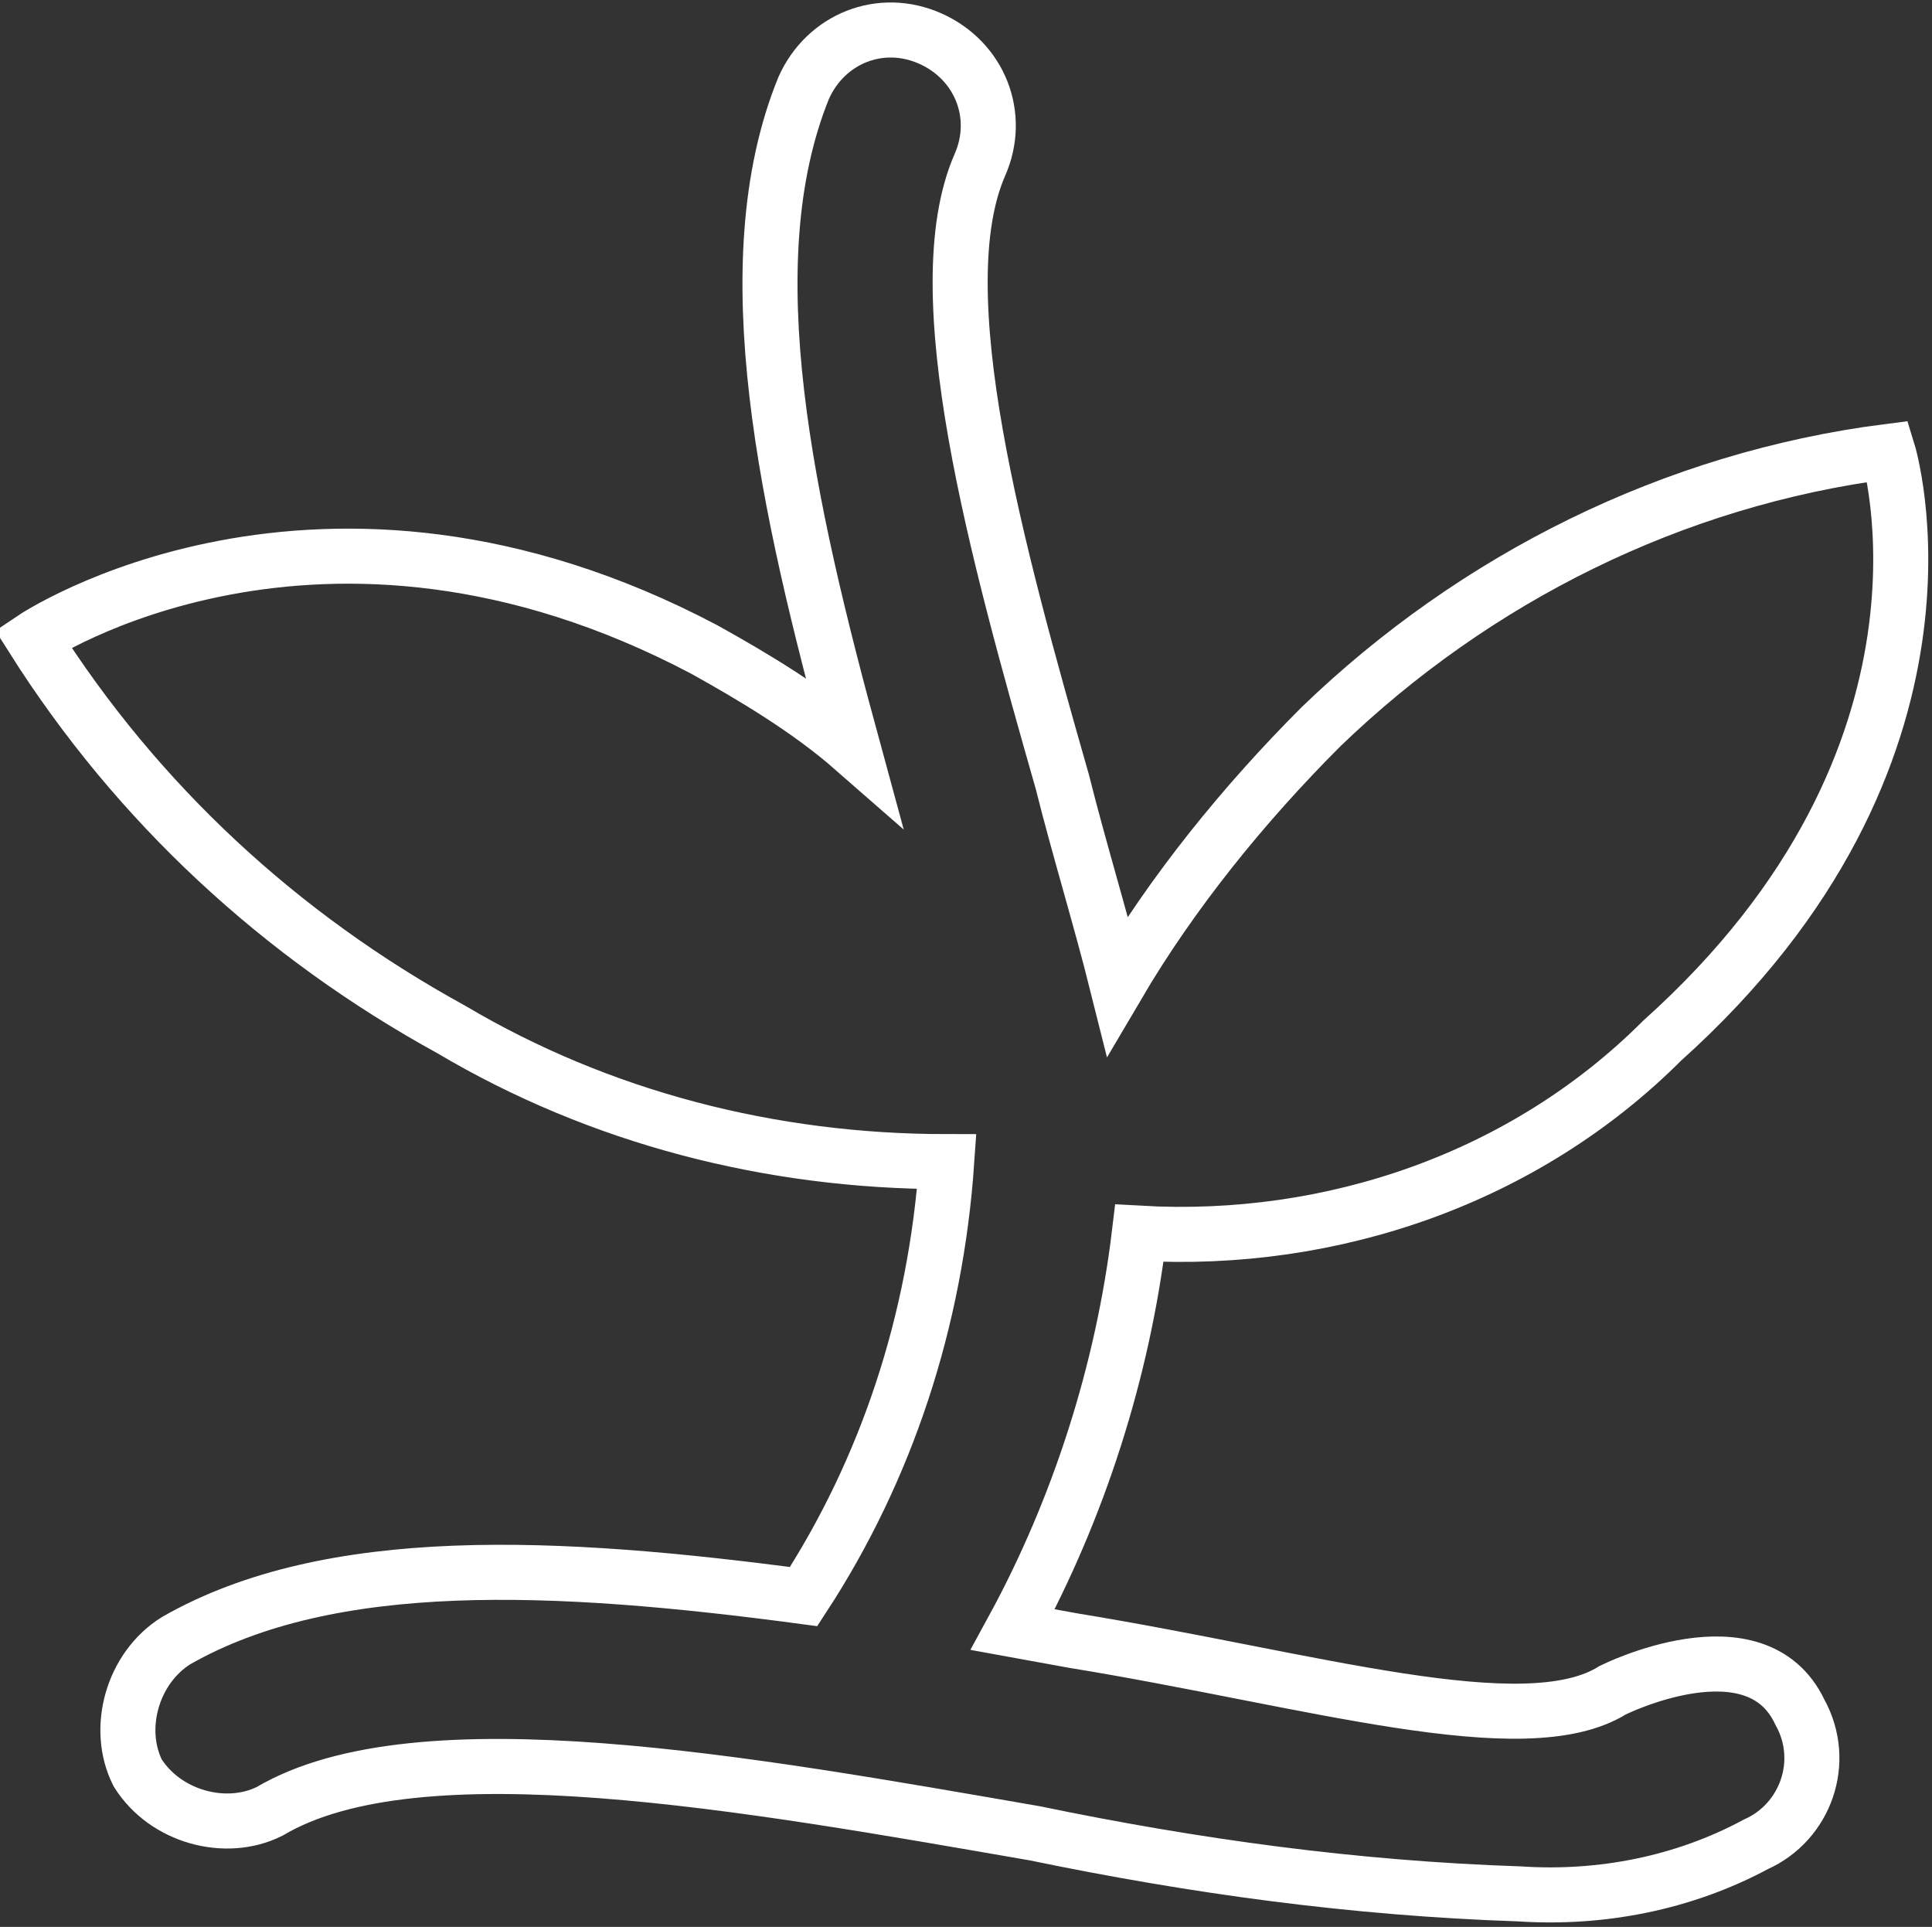 <?xml version="1.0" encoding="utf-8"?>
<!-- Generator: Adobe Illustrator 27.3.1, SVG Export Plug-In . SVG Version: 6.00 Build 0)  -->
<svg version="1.1" id="Layer_1" xmlns="http://www.w3.org/2000/svg" xmlns:xlink="http://www.w3.org/1999/xlink" x="0px" y="0px"
	 viewBox="0 0 35.1 35" style="enable-background:new 0 0 35.1 35;" xml:space="preserve">
<rect x="0" y="0" width="35.1" height="35" fill="#333333" stroke="none"/>
<style type="text/css">
	.st0{fill:none;stroke:#FFFFFF;stroke-miterlimit:10;}
</style>
<g id="Layer_2_00000104695467452316058300000010184381230383422848_">
	<g id="Layer_1-2">
		<path class="st0" d="M29.3,30.7c-1.6,1-5.5-0.2-9.8-0.9l-1.1-0.2c1.2-2.2,2-4.7,2.3-7.2c3.5,0.2,7-1,9.5-3.5
			c5.8-5.2,4.1-10.7,4.1-10.7c-3.9,0.5-7.5,2.3-10.3,5c-1.4,1.4-2.7,3-3.7,4.7c-0.3-1.2-0.7-2.5-1-3.7c-1.2-4.2-2.5-8.9-1.5-11.2
			c0.4-0.9,0-1.9-0.9-2.3c-0.9-0.4-1.9,0-2.3,0.9l0,0c-1.3,3.2-0.3,7.6,0.9,12c-0.8-0.7-1.8-1.3-2.7-1.8C5.8,8.1,0.6,11.6,0.6,11.6
			c1.9,3,4.5,5.4,7.6,7.1c2.7,1.6,5.8,2.4,9,2.4C17,24,16.1,26.7,14.6,29l0,0c-4.5-0.6-8.6-0.8-11.4,0.8c-0.8,0.5-1.1,1.6-0.7,2.4
			c0.5,0.8,1.6,1.1,2.4,0.7l0,0c2.7-1.6,8.7-0.5,13.9,0.4c2.9,0.6,5.8,1,8.8,1.1c1.5,0.1,3-0.2,4.3-0.9c0.9-0.4,1.3-1.5,0.8-2.4
			C31.9,29.4,29.3,30.7,29.3,30.7z"/>
	</g>
</g>
</svg>
